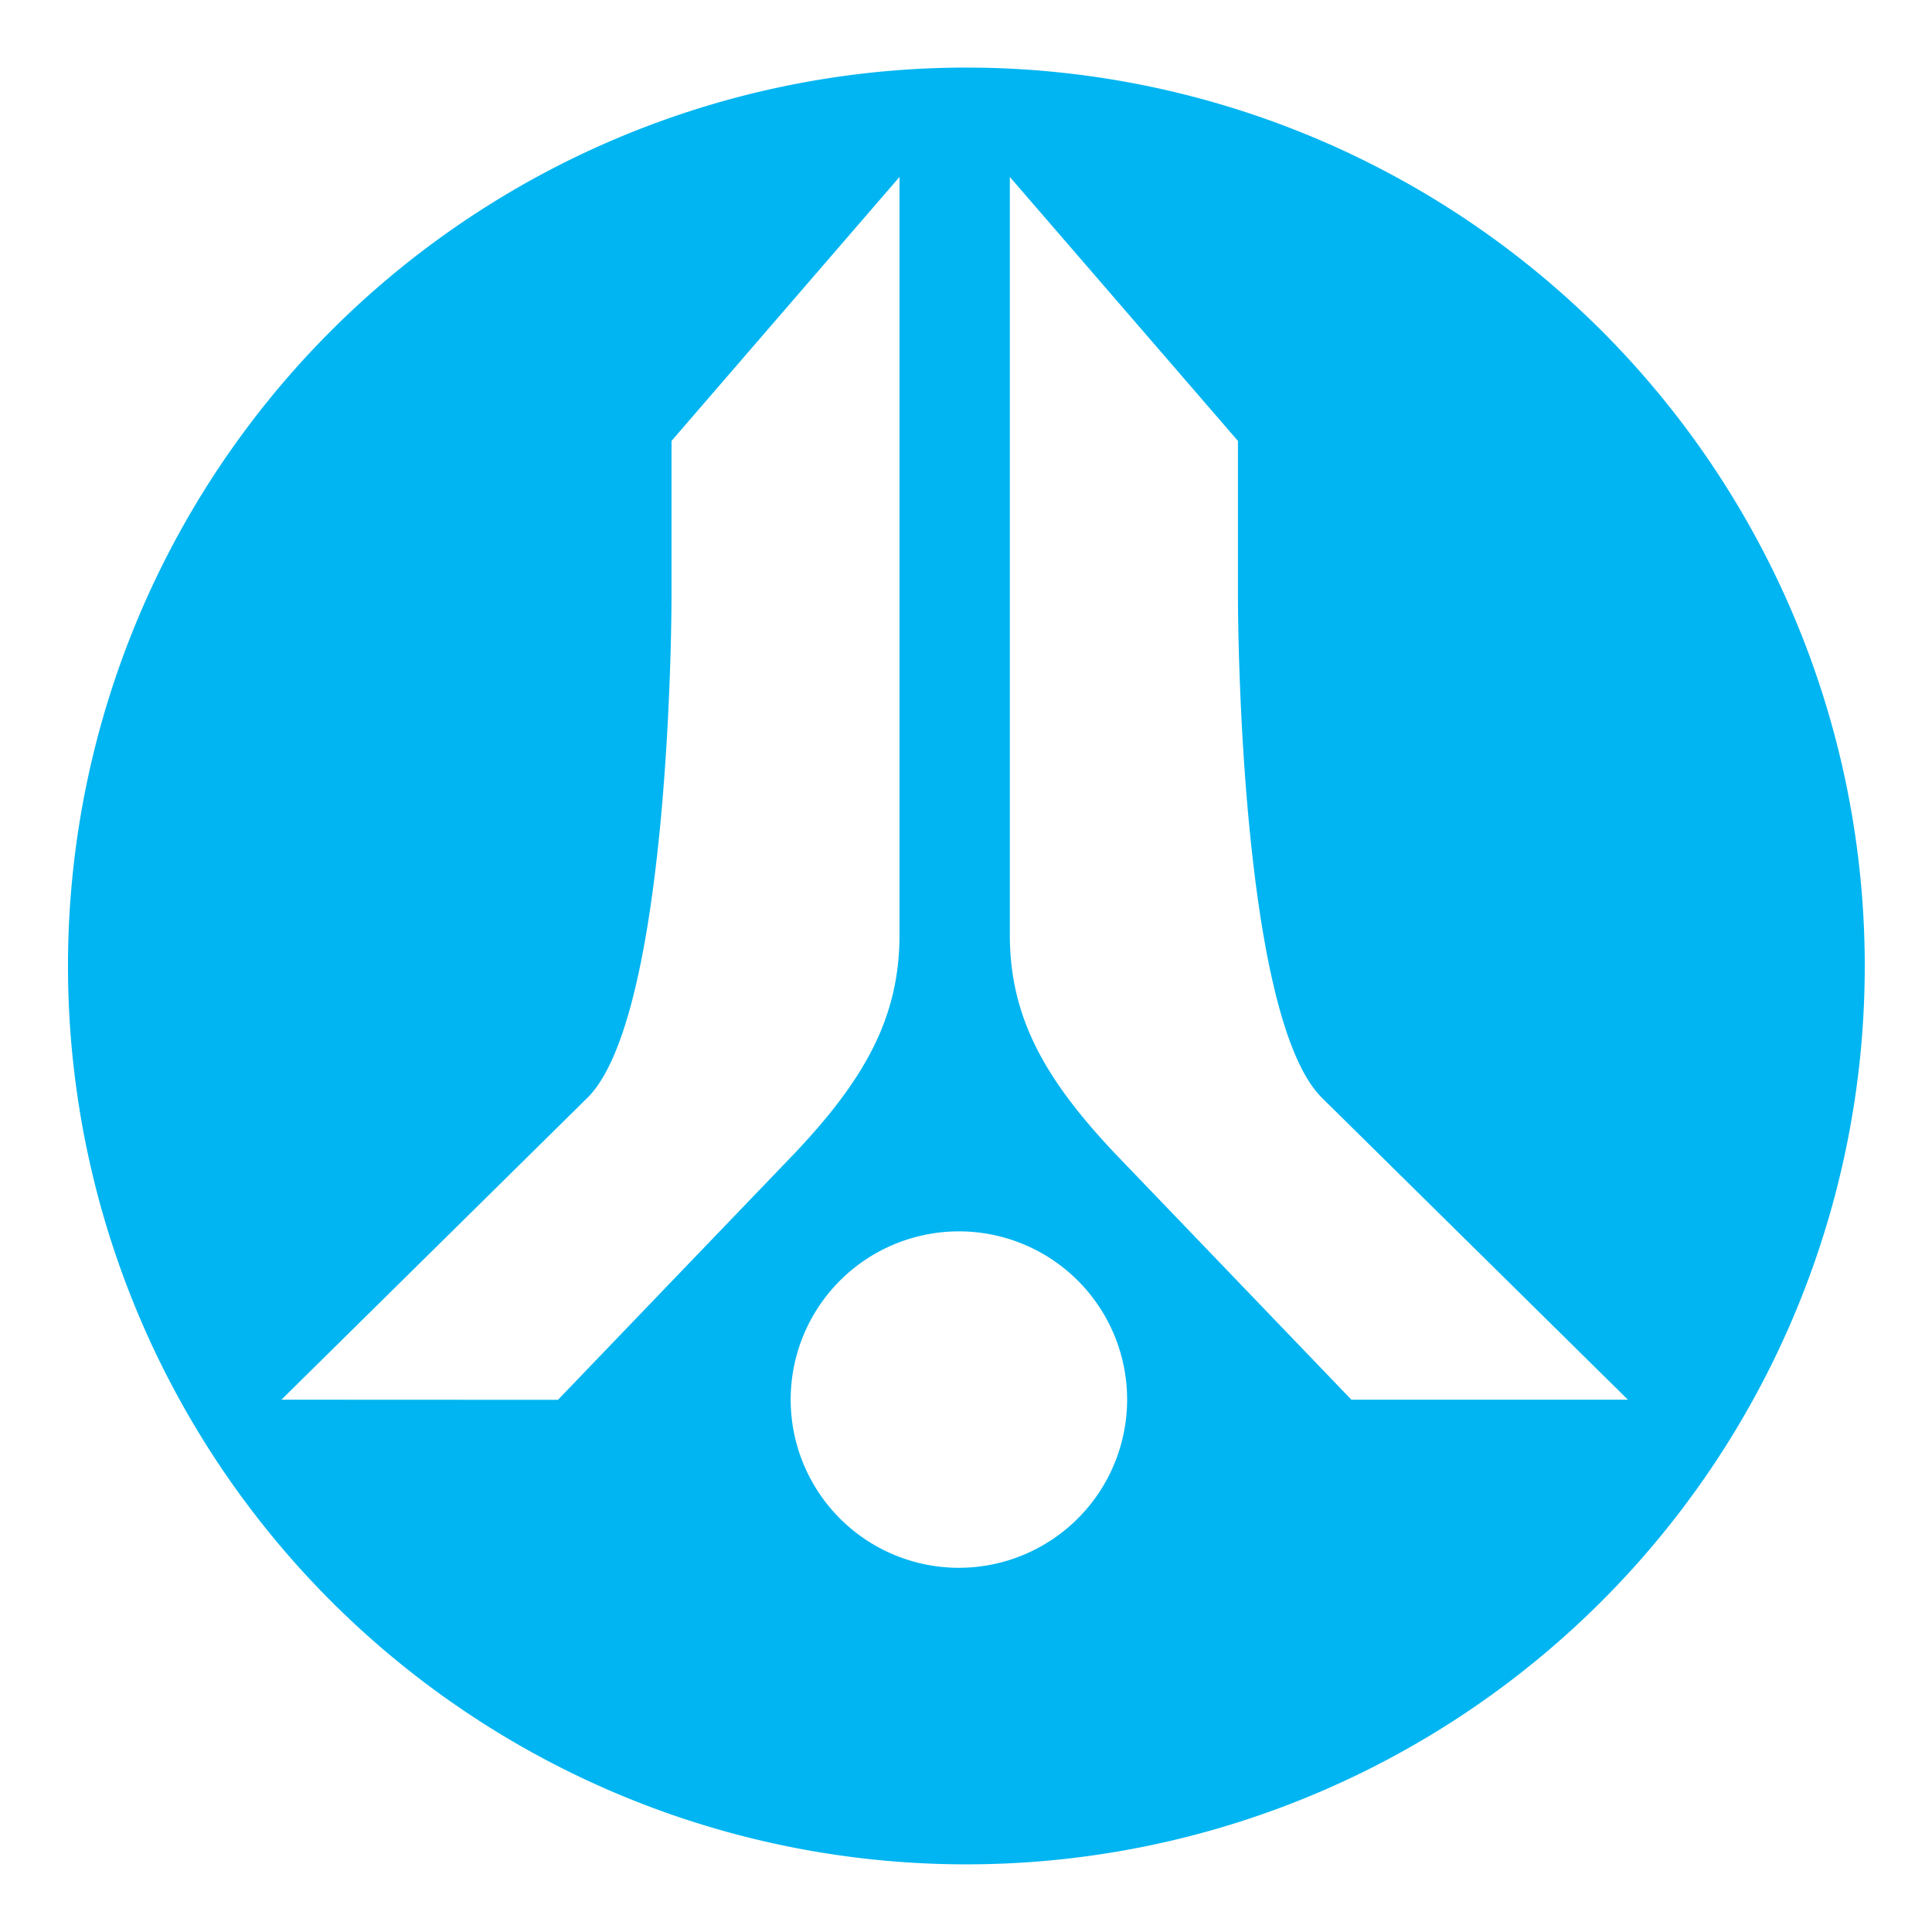 <svg id="Layer_1" data-name="Layer 1" xmlns="http://www.w3.org/2000/svg" viewBox="0 0 155.16 155.16"><defs><style>.cls-1{fill:#00b5f1;}</style></defs><path id="Path_1981" data-name="Path 1981" class="cls-1" d="M108.53,112.41l-19-19.79c-5.6-5.94-8.43-10.89-8.43-17.55V14.21l18.32,21.2V47.65c0,6.07.6,34.52,6.78,40.55l24.54,24.21Zm-31.72,13.5a13.51,13.51,0,1,1,13.71-13.5,13.52,13.52,0,0,1-13.71,13.5M22.6,112.41,47.14,88.2c6.18-6,6.79-34.48,6.79-40.55V35.41l18.31-21.2V75.08c0,6.67-2.83,11.63-8.43,17.55l-19,19.79ZM77,5.43a72.15,72.15,0,1,0,72.76,72.16A72.16,72.16,0,0,0,77,5.43"/></svg>